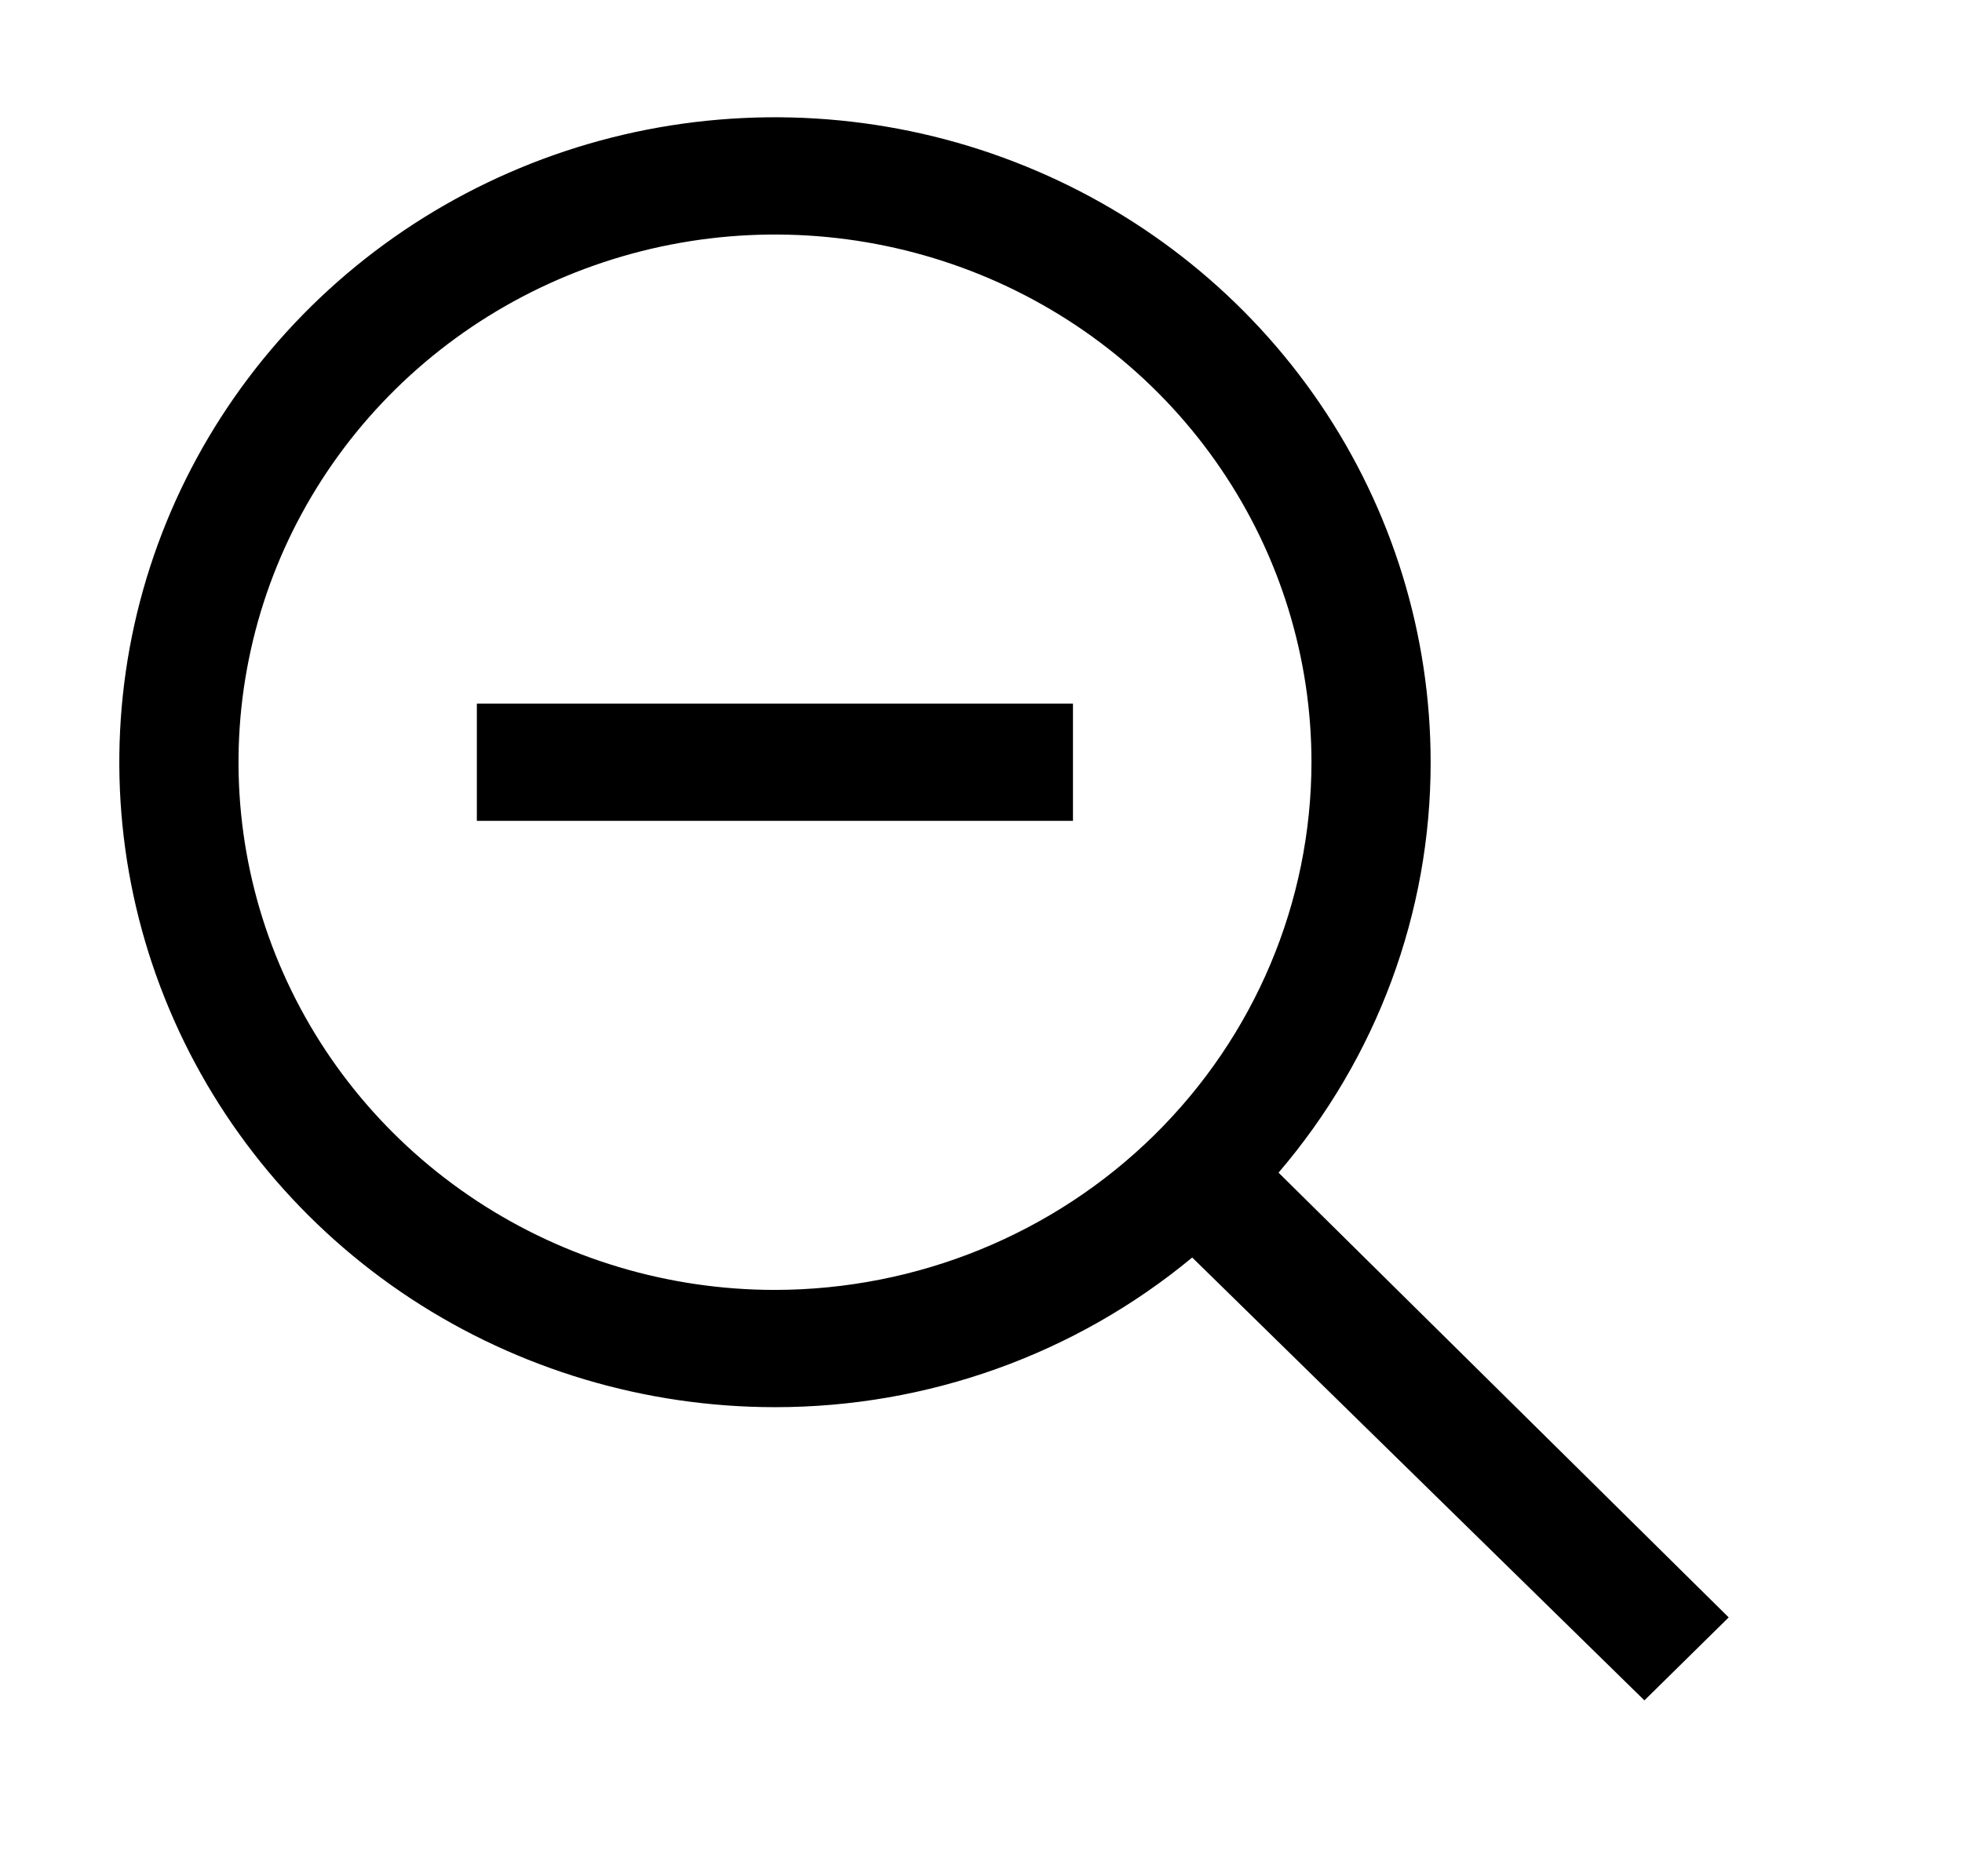 <svg width="23" height="22" viewBox="0 0 23 22" fill="none" xmlns="http://www.w3.org/2000/svg">
<path d="M5.59 8.25H12.578V9.625H5.59V8.25Z" fill="black"/>
<path d="M14.988 13.75C16.141 12.403 16.773 10.698 16.771 8.938C16.771 7.442 16.321 5.98 15.476 4.736C14.631 3.492 13.431 2.523 12.026 1.951C10.622 1.378 9.076 1.229 7.585 1.52C6.094 1.812 4.725 2.532 3.65 3.59C2.575 4.648 1.843 5.995 1.546 7.462C1.25 8.929 1.402 10.45 1.984 11.832C2.565 13.213 3.551 14.395 4.815 15.226C6.079 16.056 7.565 16.5 9.085 16.5C10.875 16.501 12.607 15.88 13.976 14.745L19.277 19.938L20.265 18.965L14.988 13.75ZM9.085 15.125C7.841 15.125 6.625 14.762 5.591 14.082C4.557 13.402 3.751 12.436 3.275 11.305C2.799 10.175 2.674 8.931 2.917 7.73C3.159 6.53 3.758 5.428 4.638 4.562C5.517 3.697 6.638 3.108 7.858 2.869C9.078 2.63 10.342 2.753 11.492 3.221C12.641 3.689 13.623 4.482 14.314 5.5C15.005 6.517 15.374 7.714 15.374 8.938C15.372 10.578 14.709 12.151 13.53 13.311C12.351 14.471 10.752 15.123 9.085 15.125V15.125Z" fill="black"/>
</svg>
